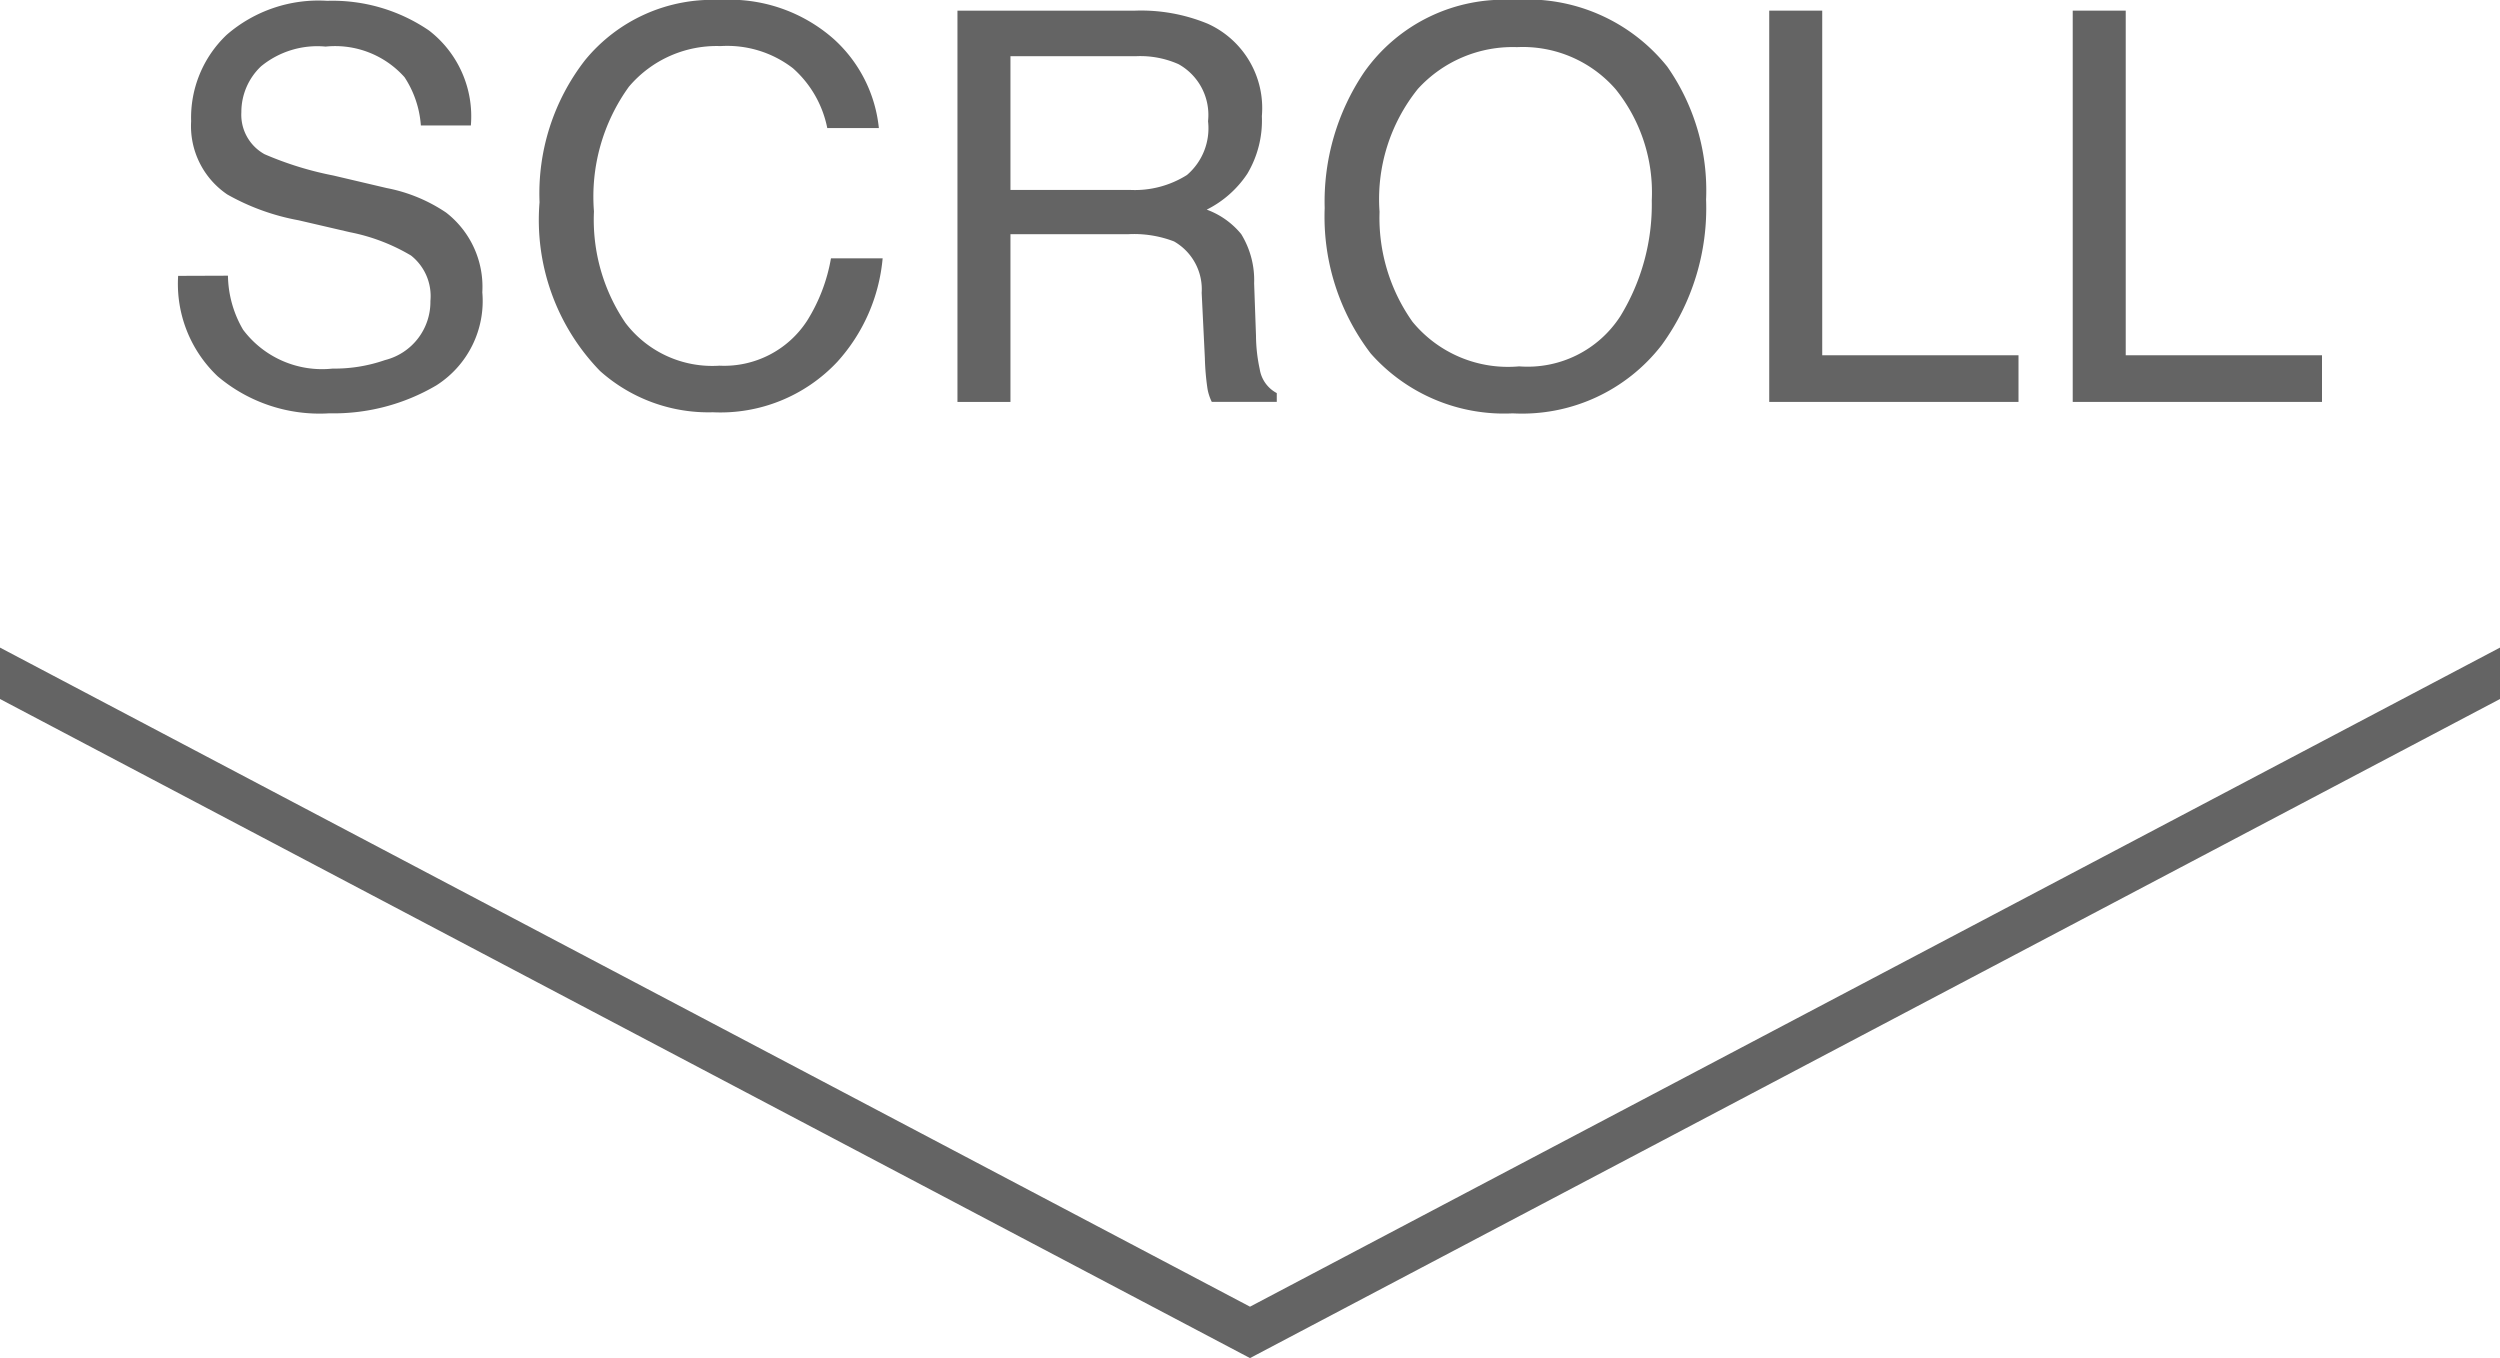 <svg id="レイヤー_1" data-name="レイヤー 1" xmlns="http://www.w3.org/2000/svg" viewBox="0 0 55 29.878">
  <defs>
    <style>
      .cls-1 {
        fill: #646464;
      }
    </style>
  </defs>
  <title>scroll</title>
  <polygon class="cls-1" points="0 14.247 27.5 28.747 55 14.247 55 15.378 27.5 29.878 0 15.378 0 14.247"/>
  <g>
    <path class="cls-1" d="M5.015,6.187a2.417,2.417,0,0,0,.333,1.189,2.173,2.173,0,0,0,1.97.855,3.37,3.37,0,0,0,1.151-.187,1.32,1.32,0,0,0,1-1.3,1.138,1.138,0,0,0-.426-1A4.215,4.215,0,0,0,7.7,5.231L6.568,4.968A5.009,5.009,0,0,1,5,4.4a1.817,1.817,0,0,1-.795-1.611,2.514,2.514,0,0,1,.781-1.9A3.081,3.081,0,0,1,7.2.14,3.767,3.767,0,0,1,9.438.793a2.384,2.384,0,0,1,.921,2.089h-1.1A2.219,2.219,0,0,0,8.9,1.821a2.044,2.044,0,0,0-1.736-.674,1.952,1.952,0,0,0-1.421.434,1.383,1.383,0,0,0-.433,1.008.991.991,0,0,0,.511.926,7.343,7.343,0,0,0,1.516.469l1.169.275A3.523,3.523,0,0,1,9.816,4.8a2.066,2.066,0,0,1,.795,1.752A2.2,2.2,0,0,1,9.6,8.6a4.455,4.455,0,0,1-2.357.615A3.468,3.468,0,0,1,4.788,8.4a2.8,2.8,0,0,1-.869-2.209Z" transform="translate(0 -0.122)"/>
    <path class="cls-1" d="M18.345.983a3.055,3.055,0,0,1,.99,1.957H18.2a2.374,2.374,0,0,0-.757-1.318,2.369,2.369,0,0,0-1.591-.486,2.529,2.529,0,0,0-2.017.895,4.129,4.129,0,0,0-.768,2.741,4.034,4.034,0,0,0,.693,2.454,2.4,2.4,0,0,0,2.069.941,2.174,2.174,0,0,0,1.928-.99,3.8,3.8,0,0,0,.524-1.371h1.137a3.908,3.908,0,0,1-1,2.279,3.524,3.524,0,0,1-2.734,1.107A3.58,3.58,0,0,1,13.2,8.283,4.766,4.766,0,0,1,11.87,4.572a4.778,4.778,0,0,1,1-3.125A3.618,3.618,0,0,1,15.837.122,3.462,3.462,0,0,1,18.345.983Z" transform="translate(0 -0.122)"/>
    <path class="cls-1" d="M21.064.356h3.913A3.842,3.842,0,0,1,26.57.644a2.036,2.036,0,0,1,1.191,2.033,2.286,2.286,0,0,1-.319,1.266,2.307,2.307,0,0,1-.894.791,1.761,1.761,0,0,1,.759.539,1.936,1.936,0,0,1,.284,1.084l.041,1.154a3.548,3.548,0,0,0,.082.732.72.72,0,0,0,.375.527v.193h-1.43a1.075,1.075,0,0,1-.094-.287A5.511,5.511,0,0,1,26.507,8l-.07-1.436a1.213,1.213,0,0,0-.609-1.131,2.457,2.457,0,0,0-1.019-.158H22.23V8.964H21.064ZM24.851,4.3a2.152,2.152,0,0,0,1.262-.328,1.353,1.353,0,0,0,.464-1.184,1.278,1.278,0,0,0-.649-1.254A2.073,2.073,0,0,0,25,1.358H22.23V4.3Z" transform="translate(0 -0.122)"/>
    <path class="cls-1" d="M36.679,1.587a4.747,4.747,0,0,1,.855,2.924,5.117,5.117,0,0,1-.979,3.205,3.881,3.881,0,0,1-3.275,1.5A3.915,3.915,0,0,1,30.157,7.9a4.956,4.956,0,0,1-1.014-3.2,5.088,5.088,0,0,1,.867-2.988A3.757,3.757,0,0,1,33.3.122,3.941,3.941,0,0,1,36.679,1.587ZM35.651,7.073a4.708,4.708,0,0,0,.688-2.542,3.627,3.627,0,0,0-.794-2.445,2.708,2.708,0,0,0-2.171-.927,2.824,2.824,0,0,0-2.18.918,3.869,3.869,0,0,0-.844,2.706A3.955,3.955,0,0,0,31.074,7.2a2.719,2.719,0,0,0,2.347.982A2.426,2.426,0,0,0,35.651,7.073Z" transform="translate(0 -0.122)"/>
    <path class="cls-1" d="M38.923.356h1.166V7.938h4.318V8.964H38.923Z" transform="translate(0 -0.122)"/>
    <path class="cls-1" d="M45.6.356h1.166V7.938h4.318V8.964H45.6Z" transform="translate(0 -0.122)"/>
  </g>
</svg>

